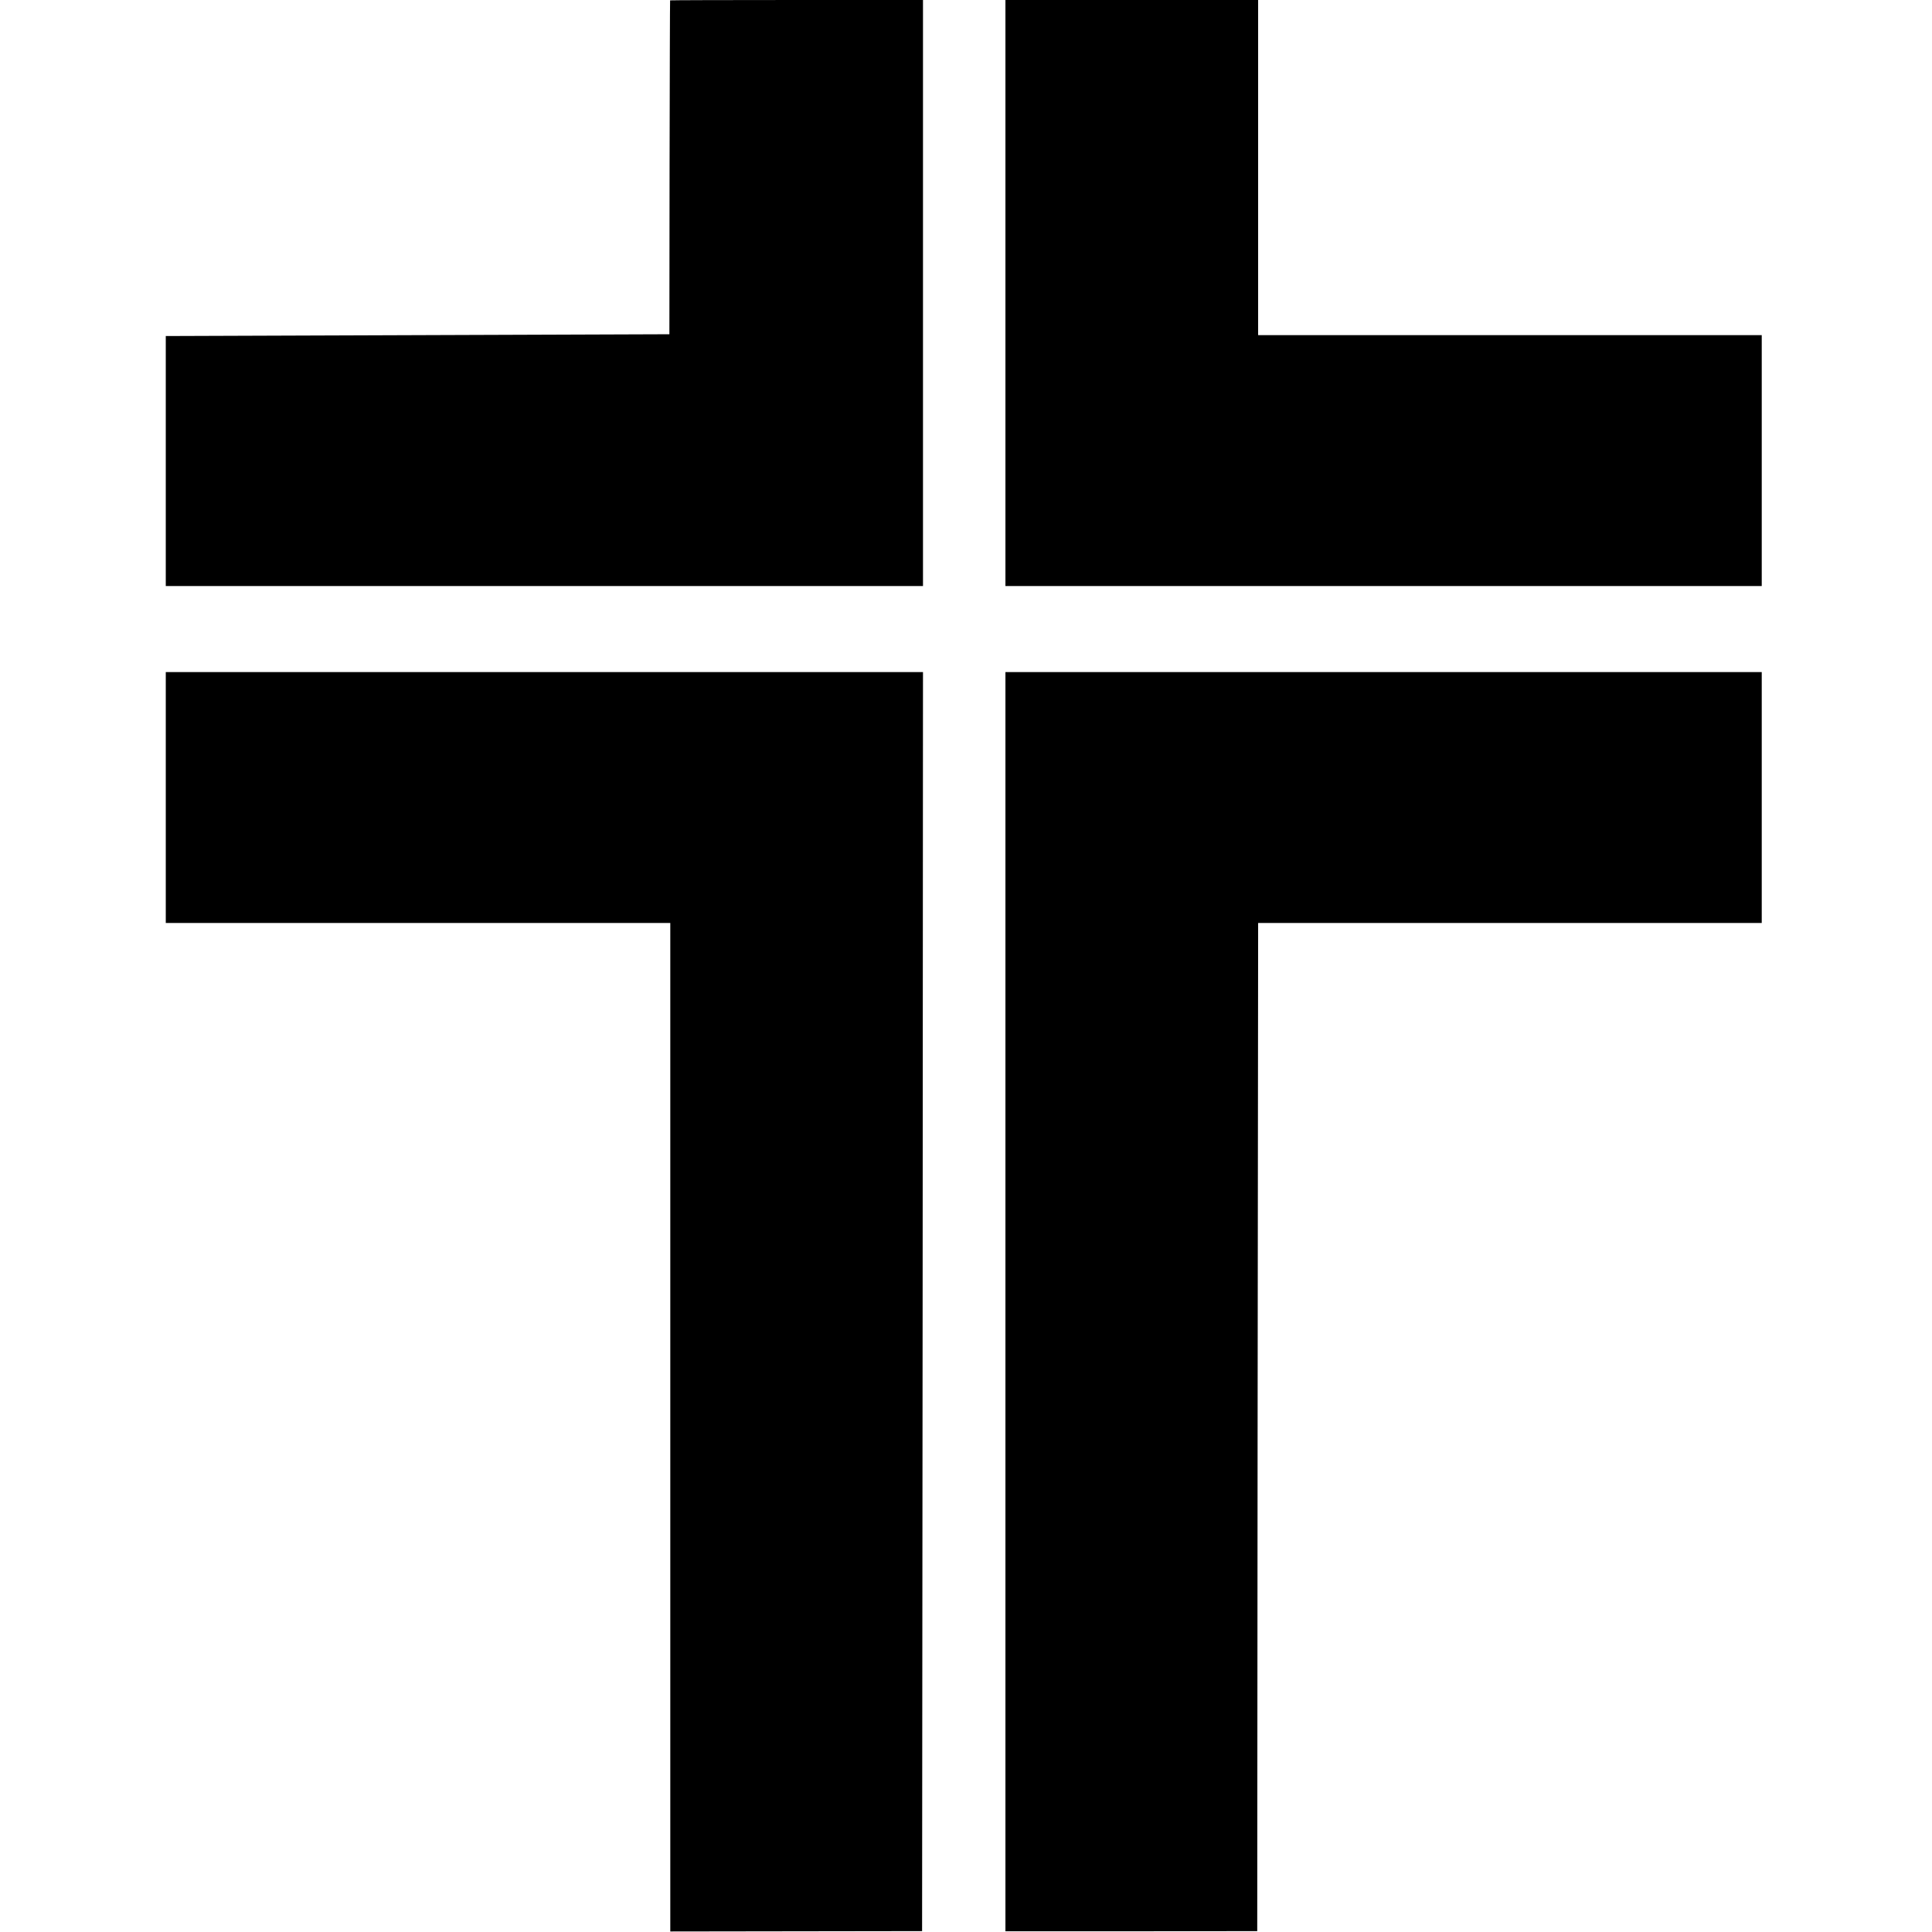 <svg version="1" xmlns="http://www.w3.org/2000/svg" width="1437.333" height="1437.333" viewBox="0 0 1078 1078"><path d="M373.9.2c-.1.2-.2 42.1-.3 93.3l-.1 93-140.5.5-140.5.5V327H515V0h-70.5c-38.8 0-70.6.1-70.6.2zM561 163.5V327h422V187H702v-40.3V0H561v163.5zM92.5 445v70H374v562.7l70.3-.1 70.2-.1.3-351.3.2-351.2H92.5v70zM561 726.3v351.3h70.3l70.2-.1.2-273.5c.2-150.4.3-277 .3-281.3V515h281V375H561v351.3z"/></svg>